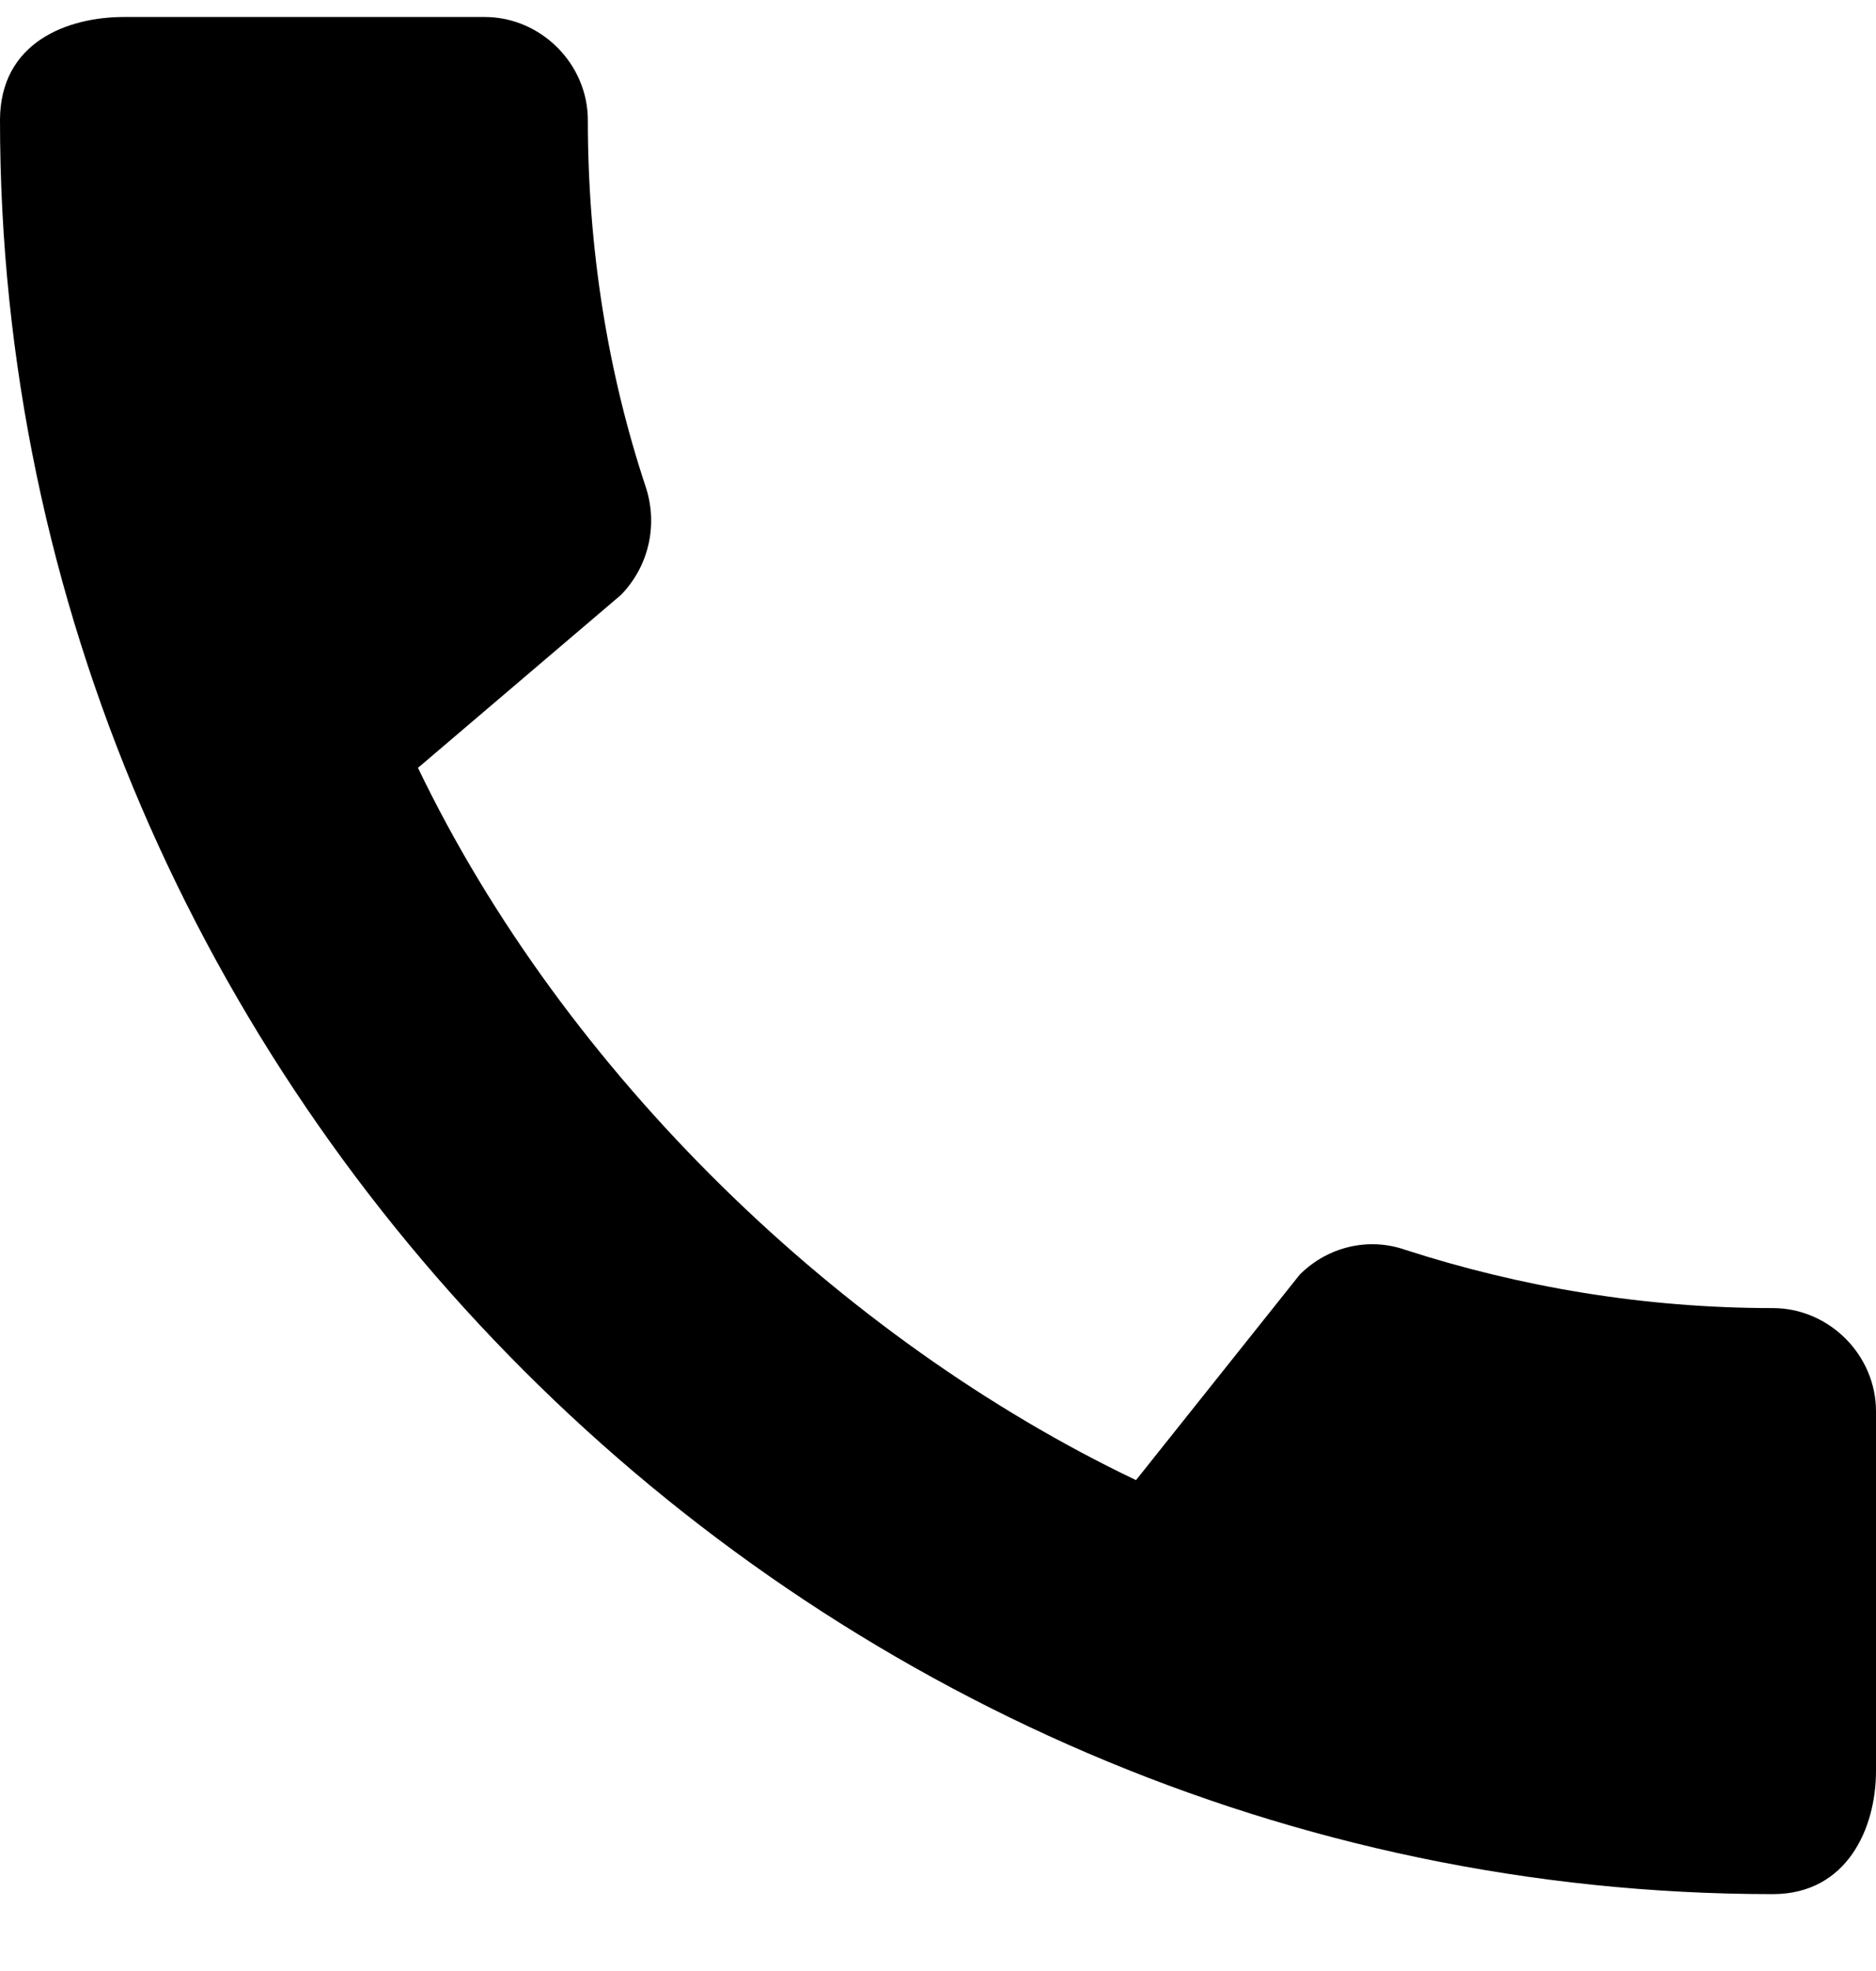 <svg width="20" height="21" viewBox="0 0 20 21" fill="none" xmlns="http://www.w3.org/2000/svg">
<path d="M18.9 13.937C17.533 13.937 16.211 13.714 14.978 13.315C14.589 13.181 14.156 13.281 13.856 13.581L12.111 15.77C8.967 14.27 6.022 11.437 4.456 8.181L6.622 6.337C6.922 6.026 7.011 5.592 6.889 5.203C6.478 3.97 6.267 2.648 6.267 1.281C6.267 0.681 5.767 0.181 5.167 0.181H1.322C0.722 0.181 0 0.448 0 1.281C0 11.603 8.589 20.181 18.9 20.181C19.689 20.181 20 19.481 20 18.87V15.037C20 14.437 19.5 13.937 18.9 13.937Z" fill="black"/>
</svg>
